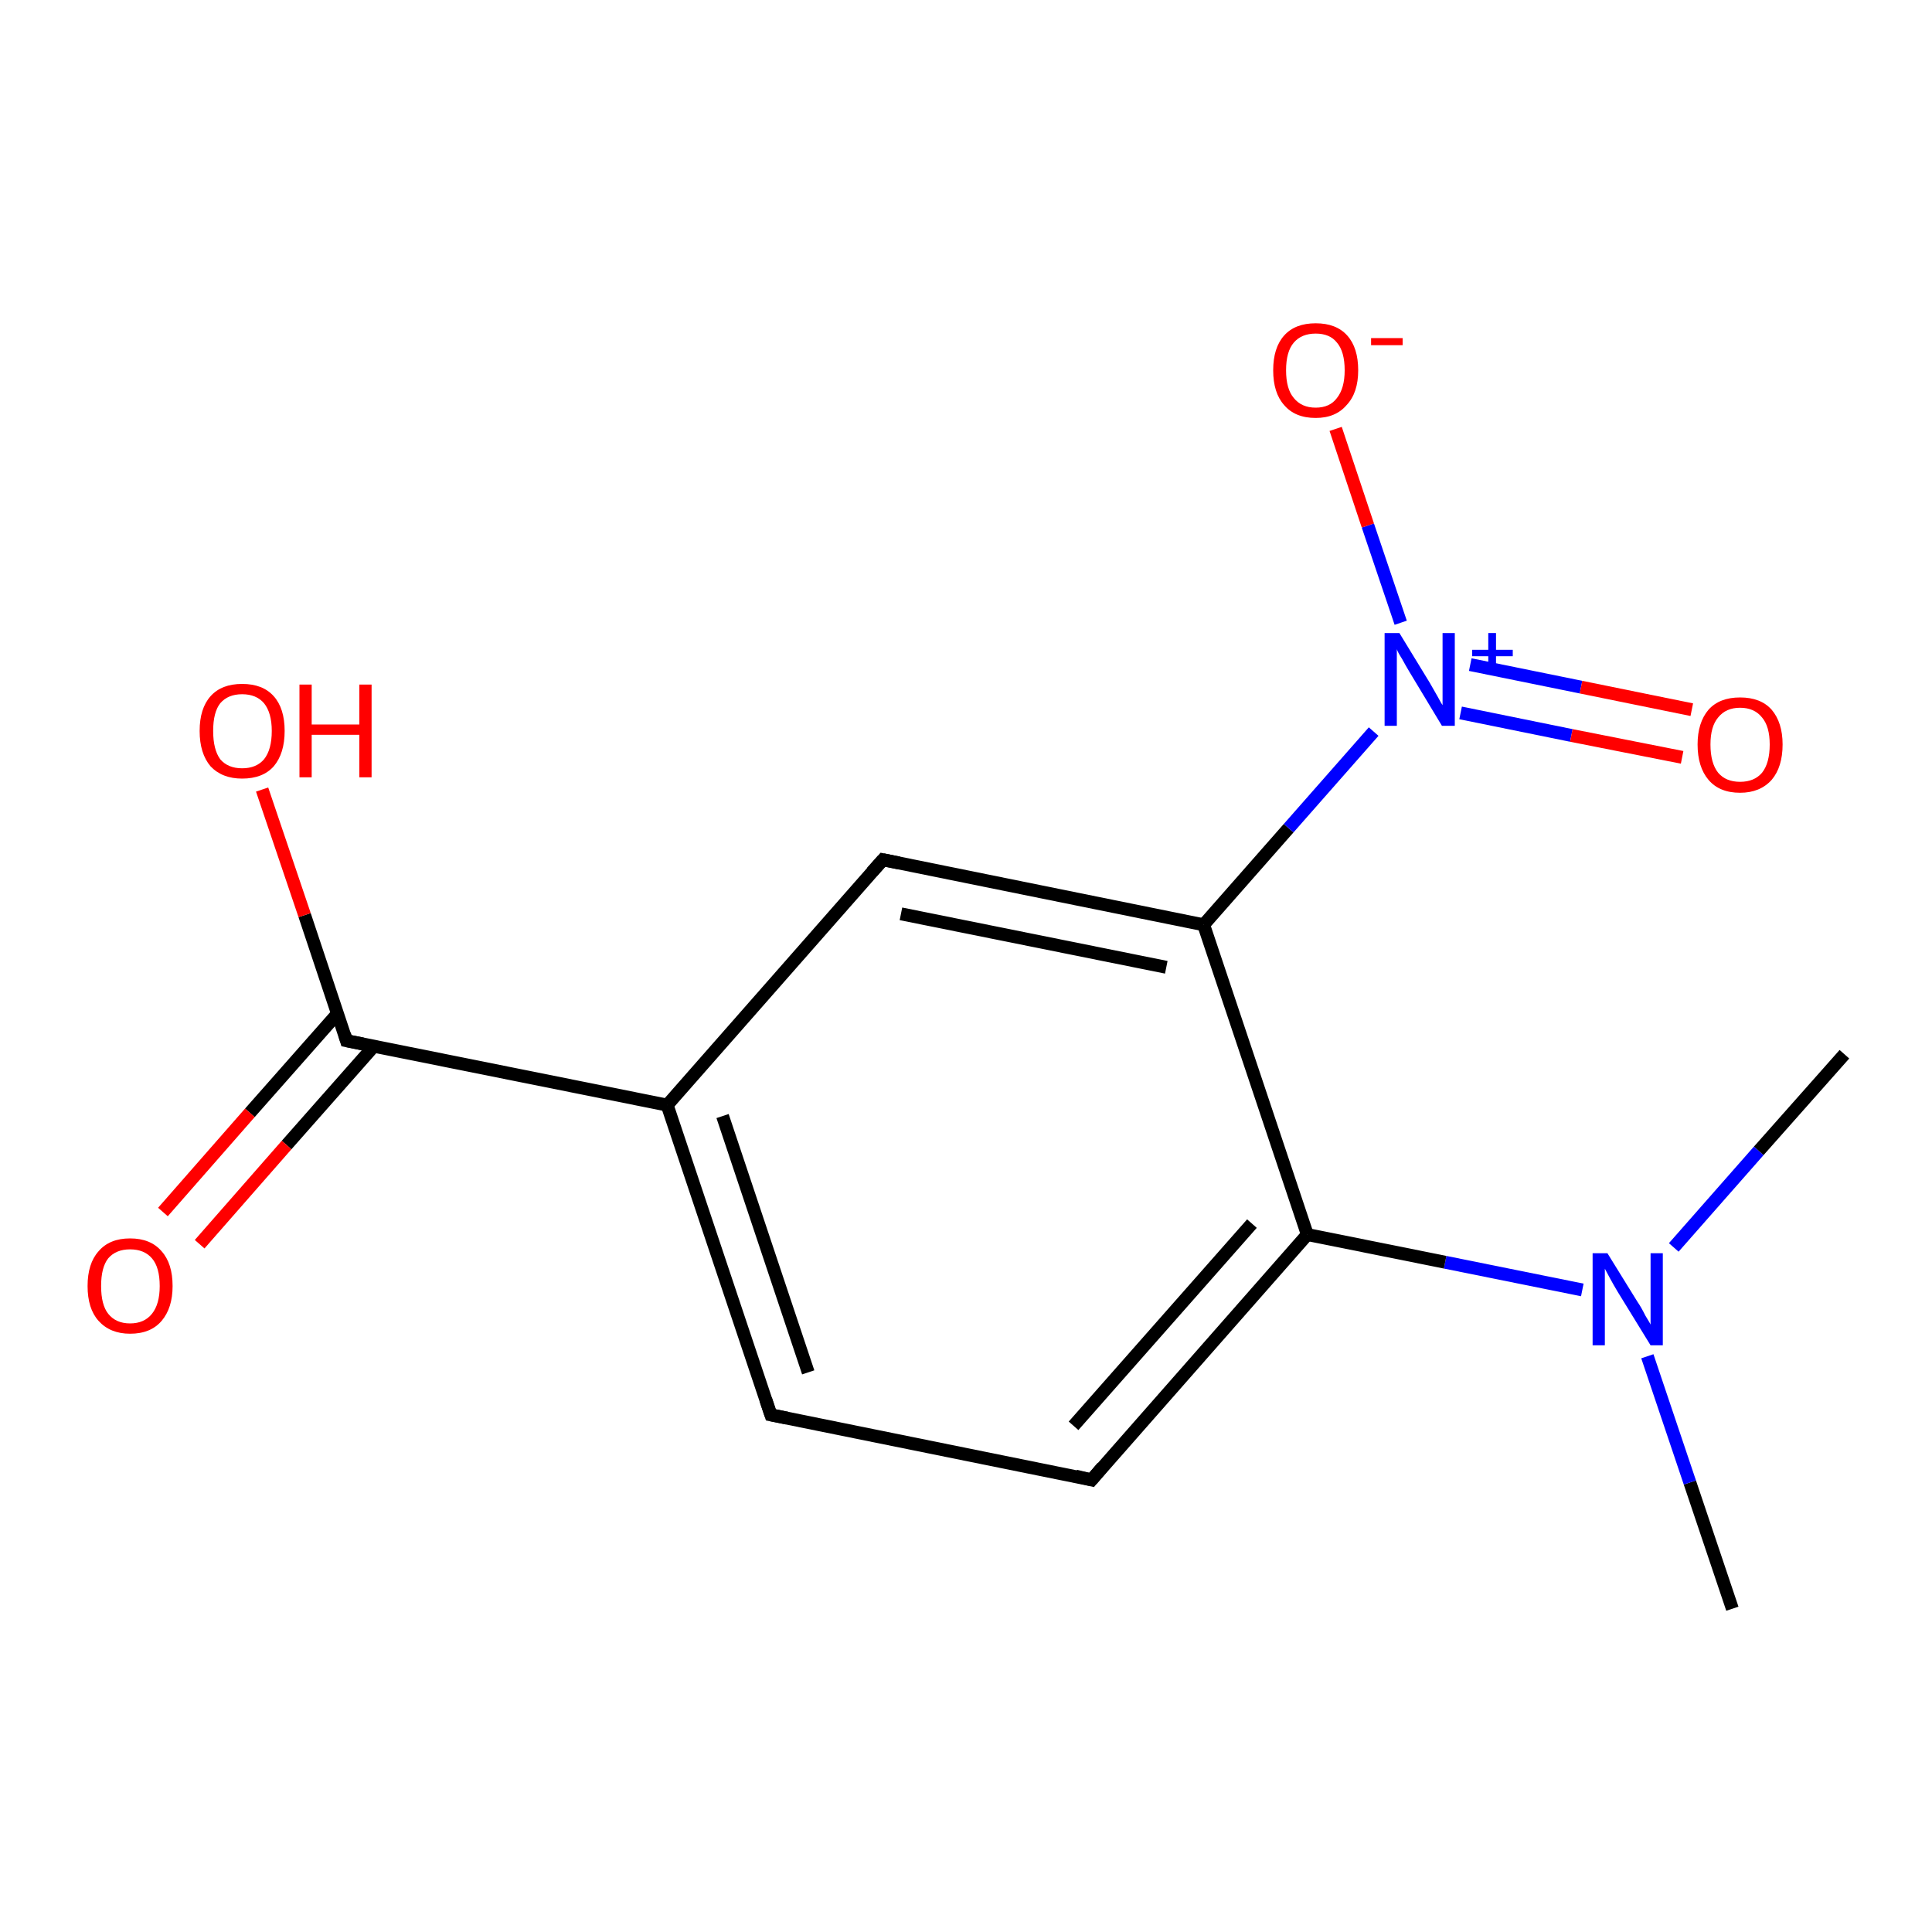 <?xml version='1.0' encoding='iso-8859-1'?>
<svg version='1.1' baseProfile='full'
              xmlns='http://www.w3.org/2000/svg'
                      xmlns:rdkit='http://www.rdkit.org/xml'
                      xmlns:xlink='http://www.w3.org/1999/xlink'
                  xml:space='preserve'
width='300px' height='300px' viewBox='0 0 300 300'>
<!-- END OF HEADER -->
<rect style='opacity:1.0;fill:#FFFFFF;stroke:none' width='300.0' height='300.0' x='0.0' y='0.0'> </rect>
<path class='bond-0 atom-0 atom-1' d='M 269.0,249.8 L 262.4,230.2' style='fill:none;fill-rule:evenodd;stroke:#000000;stroke-width:2.0px;stroke-linecap:butt;stroke-linejoin:miter;stroke-opacity:1' />
<path class='bond-0 atom-0 atom-1' d='M 262.4,230.2 L 255.8,210.6' style='fill:none;fill-rule:evenodd;stroke:#0000FF;stroke-width:2.0px;stroke-linecap:butt;stroke-linejoin:miter;stroke-opacity:1' />
<path class='bond-1 atom-1 atom-2' d='M 259.9,193.7 L 273.1,178.7' style='fill:none;fill-rule:evenodd;stroke:#0000FF;stroke-width:2.0px;stroke-linecap:butt;stroke-linejoin:miter;stroke-opacity:1' />
<path class='bond-1 atom-1 atom-2' d='M 273.1,178.7 L 286.4,163.7' style='fill:none;fill-rule:evenodd;stroke:#000000;stroke-width:2.0px;stroke-linecap:butt;stroke-linejoin:miter;stroke-opacity:1' />
<path class='bond-2 atom-1 atom-3' d='M 245.7,200.3 L 224.4,196.0' style='fill:none;fill-rule:evenodd;stroke:#0000FF;stroke-width:2.0px;stroke-linecap:butt;stroke-linejoin:miter;stroke-opacity:1' />
<path class='bond-2 atom-1 atom-3' d='M 224.4,196.0 L 203.0,191.7' style='fill:none;fill-rule:evenodd;stroke:#000000;stroke-width:2.0px;stroke-linecap:butt;stroke-linejoin:miter;stroke-opacity:1' />
<path class='bond-3 atom-3 atom-4' d='M 203.0,191.7 L 169.5,229.8' style='fill:none;fill-rule:evenodd;stroke:#000000;stroke-width:2.0px;stroke-linecap:butt;stroke-linejoin:miter;stroke-opacity:1' />
<path class='bond-3 atom-3 atom-4' d='M 194.4,190.0 L 166.7,221.4' style='fill:none;fill-rule:evenodd;stroke:#000000;stroke-width:2.0px;stroke-linecap:butt;stroke-linejoin:miter;stroke-opacity:1' />
<path class='bond-4 atom-4 atom-5' d='M 169.5,229.8 L 119.7,219.7' style='fill:none;fill-rule:evenodd;stroke:#000000;stroke-width:2.0px;stroke-linecap:butt;stroke-linejoin:miter;stroke-opacity:1' />
<path class='bond-5 atom-5 atom-6' d='M 119.7,219.7 L 103.6,171.6' style='fill:none;fill-rule:evenodd;stroke:#000000;stroke-width:2.0px;stroke-linecap:butt;stroke-linejoin:miter;stroke-opacity:1' />
<path class='bond-5 atom-5 atom-6' d='M 125.5,213.1 L 112.2,173.3' style='fill:none;fill-rule:evenodd;stroke:#000000;stroke-width:2.0px;stroke-linecap:butt;stroke-linejoin:miter;stroke-opacity:1' />
<path class='bond-6 atom-6 atom-7' d='M 103.6,171.6 L 53.8,161.6' style='fill:none;fill-rule:evenodd;stroke:#000000;stroke-width:2.0px;stroke-linecap:butt;stroke-linejoin:miter;stroke-opacity:1' />
<path class='bond-7 atom-7 atom-8' d='M 52.4,157.4 L 38.8,172.8' style='fill:none;fill-rule:evenodd;stroke:#000000;stroke-width:2.0px;stroke-linecap:butt;stroke-linejoin:miter;stroke-opacity:1' />
<path class='bond-7 atom-7 atom-8' d='M 38.8,172.8 L 25.3,188.2' style='fill:none;fill-rule:evenodd;stroke:#FF0000;stroke-width:2.0px;stroke-linecap:butt;stroke-linejoin:miter;stroke-opacity:1' />
<path class='bond-7 atom-7 atom-8' d='M 58.1,162.4 L 44.5,177.8' style='fill:none;fill-rule:evenodd;stroke:#000000;stroke-width:2.0px;stroke-linecap:butt;stroke-linejoin:miter;stroke-opacity:1' />
<path class='bond-7 atom-7 atom-8' d='M 44.5,177.8 L 31.0,193.2' style='fill:none;fill-rule:evenodd;stroke:#FF0000;stroke-width:2.0px;stroke-linecap:butt;stroke-linejoin:miter;stroke-opacity:1' />
<path class='bond-8 atom-7 atom-9' d='M 53.8,161.6 L 47.3,142.1' style='fill:none;fill-rule:evenodd;stroke:#000000;stroke-width:2.0px;stroke-linecap:butt;stroke-linejoin:miter;stroke-opacity:1' />
<path class='bond-8 atom-7 atom-9' d='M 47.3,142.1 L 40.7,122.6' style='fill:none;fill-rule:evenodd;stroke:#FF0000;stroke-width:2.0px;stroke-linecap:butt;stroke-linejoin:miter;stroke-opacity:1' />
<path class='bond-9 atom-6 atom-10' d='M 103.6,171.6 L 137.1,133.5' style='fill:none;fill-rule:evenodd;stroke:#000000;stroke-width:2.0px;stroke-linecap:butt;stroke-linejoin:miter;stroke-opacity:1' />
<path class='bond-10 atom-10 atom-11' d='M 137.1,133.5 L 186.9,143.6' style='fill:none;fill-rule:evenodd;stroke:#000000;stroke-width:2.0px;stroke-linecap:butt;stroke-linejoin:miter;stroke-opacity:1' />
<path class='bond-10 atom-10 atom-11' d='M 139.9,141.9 L 181.1,150.2' style='fill:none;fill-rule:evenodd;stroke:#000000;stroke-width:2.0px;stroke-linecap:butt;stroke-linejoin:miter;stroke-opacity:1' />
<path class='bond-11 atom-11 atom-12' d='M 186.9,143.6 L 200.1,128.6' style='fill:none;fill-rule:evenodd;stroke:#000000;stroke-width:2.0px;stroke-linecap:butt;stroke-linejoin:miter;stroke-opacity:1' />
<path class='bond-11 atom-11 atom-12' d='M 200.1,128.6 L 213.3,113.6' style='fill:none;fill-rule:evenodd;stroke:#0000FF;stroke-width:2.0px;stroke-linecap:butt;stroke-linejoin:miter;stroke-opacity:1' />
<path class='bond-12 atom-12 atom-13' d='M 226.8,110.7 L 244.0,114.2' style='fill:none;fill-rule:evenodd;stroke:#0000FF;stroke-width:2.0px;stroke-linecap:butt;stroke-linejoin:miter;stroke-opacity:1' />
<path class='bond-12 atom-12 atom-13' d='M 244.0,114.2 L 261.2,117.6' style='fill:none;fill-rule:evenodd;stroke:#FF0000;stroke-width:2.0px;stroke-linecap:butt;stroke-linejoin:miter;stroke-opacity:1' />
<path class='bond-12 atom-12 atom-13' d='M 228.3,103.2 L 245.5,106.7' style='fill:none;fill-rule:evenodd;stroke:#0000FF;stroke-width:2.0px;stroke-linecap:butt;stroke-linejoin:miter;stroke-opacity:1' />
<path class='bond-12 atom-12 atom-13' d='M 245.5,106.7 L 262.7,110.2' style='fill:none;fill-rule:evenodd;stroke:#FF0000;stroke-width:2.0px;stroke-linecap:butt;stroke-linejoin:miter;stroke-opacity:1' />
<path class='bond-13 atom-12 atom-14' d='M 217.5,96.7 L 212.4,81.6' style='fill:none;fill-rule:evenodd;stroke:#0000FF;stroke-width:2.0px;stroke-linecap:butt;stroke-linejoin:miter;stroke-opacity:1' />
<path class='bond-13 atom-12 atom-14' d='M 212.4,81.6 L 207.4,66.6' style='fill:none;fill-rule:evenodd;stroke:#FF0000;stroke-width:2.0px;stroke-linecap:butt;stroke-linejoin:miter;stroke-opacity:1' />
<path class='bond-14 atom-11 atom-3' d='M 186.9,143.6 L 203.0,191.7' style='fill:none;fill-rule:evenodd;stroke:#000000;stroke-width:2.0px;stroke-linecap:butt;stroke-linejoin:miter;stroke-opacity:1' />
<path d='M 171.2,227.8 L 169.5,229.8 L 167.0,229.2' style='fill:none;stroke:#000000;stroke-width:2.0px;stroke-linecap:butt;stroke-linejoin:miter;stroke-opacity:1;' />
<path d='M 122.2,220.2 L 119.7,219.7 L 118.9,217.3' style='fill:none;stroke:#000000;stroke-width:2.0px;stroke-linecap:butt;stroke-linejoin:miter;stroke-opacity:1;' />
<path d='M 56.3,162.1 L 53.8,161.6 L 53.5,160.6' style='fill:none;stroke:#000000;stroke-width:2.0px;stroke-linecap:butt;stroke-linejoin:miter;stroke-opacity:1;' />
<path d='M 135.4,135.4 L 137.1,133.5 L 139.6,134.0' style='fill:none;stroke:#000000;stroke-width:2.0px;stroke-linecap:butt;stroke-linejoin:miter;stroke-opacity:1;' />
<path class='atom-1' d='M 249.6 194.6
L 254.3 202.2
Q 254.8 202.9, 255.5 204.3
Q 256.3 205.6, 256.3 205.7
L 256.3 194.6
L 258.2 194.6
L 258.2 208.9
L 256.3 208.9
L 251.2 200.6
Q 250.6 199.6, 250.0 198.5
Q 249.4 197.4, 249.2 197.0
L 249.2 208.9
L 247.3 208.9
L 247.3 194.6
L 249.6 194.6
' fill='#0000FF'/>
<path class='atom-8' d='M 13.6 199.7
Q 13.6 196.2, 15.3 194.3
Q 17.0 192.3, 20.2 192.3
Q 23.4 192.3, 25.1 194.3
Q 26.8 196.2, 26.8 199.7
Q 26.8 203.1, 25.1 205.1
Q 23.4 207.1, 20.2 207.1
Q 17.1 207.1, 15.3 205.1
Q 13.6 203.2, 13.6 199.7
M 20.2 205.5
Q 22.4 205.5, 23.6 204.0
Q 24.8 202.5, 24.8 199.7
Q 24.8 196.8, 23.6 195.4
Q 22.4 194.0, 20.2 194.0
Q 18.0 194.0, 16.8 195.4
Q 15.7 196.8, 15.7 199.7
Q 15.7 202.6, 16.8 204.0
Q 18.0 205.5, 20.2 205.5
' fill='#FF0000'/>
<path class='atom-9' d='M 31.0 113.5
Q 31.0 110.0, 32.7 108.1
Q 34.4 106.2, 37.6 106.2
Q 40.8 106.2, 42.5 108.1
Q 44.2 110.0, 44.2 113.5
Q 44.2 117.0, 42.5 119.0
Q 40.8 120.9, 37.6 120.9
Q 34.5 120.9, 32.7 119.0
Q 31.0 117.0, 31.0 113.5
M 37.6 119.3
Q 39.8 119.3, 41.0 117.9
Q 42.2 116.4, 42.2 113.5
Q 42.2 110.7, 41.0 109.2
Q 39.8 107.8, 37.6 107.8
Q 35.4 107.8, 34.2 109.2
Q 33.1 110.6, 33.1 113.5
Q 33.1 116.4, 34.2 117.9
Q 35.4 119.3, 37.6 119.3
' fill='#FF0000'/>
<path class='atom-9' d='M 46.5 106.3
L 48.4 106.3
L 48.4 112.5
L 55.8 112.5
L 55.8 106.3
L 57.7 106.3
L 57.7 120.7
L 55.8 120.7
L 55.8 114.1
L 48.4 114.1
L 48.4 120.7
L 46.5 120.7
L 46.5 106.3
' fill='#FF0000'/>
<path class='atom-12' d='M 217.3 98.3
L 222.0 106.0
Q 222.4 106.7, 223.2 108.1
Q 223.9 109.4, 224.0 109.5
L 224.0 98.3
L 225.9 98.3
L 225.9 112.7
L 223.9 112.7
L 218.9 104.4
Q 218.3 103.4, 217.7 102.3
Q 217.0 101.2, 216.9 100.8
L 216.9 112.7
L 215.0 112.7
L 215.0 98.3
L 217.3 98.3
' fill='#0000FF'/>
<path class='atom-12' d='M 228.6 100.9
L 231.1 100.9
L 231.1 98.3
L 232.3 98.3
L 232.3 100.9
L 234.9 100.9
L 234.9 101.9
L 232.3 101.9
L 232.3 104.6
L 231.1 104.6
L 231.1 101.9
L 228.6 101.9
L 228.6 100.9
' fill='#0000FF'/>
<path class='atom-13' d='M 263.6 115.6
Q 263.6 112.2, 265.3 110.2
Q 267.0 108.3, 270.2 108.3
Q 273.4 108.3, 275.1 110.2
Q 276.8 112.2, 276.8 115.6
Q 276.8 119.1, 275.1 121.1
Q 273.3 123.1, 270.2 123.1
Q 267.0 123.1, 265.3 121.1
Q 263.6 119.1, 263.6 115.6
M 270.2 121.4
Q 272.4 121.4, 273.6 120.0
Q 274.8 118.5, 274.8 115.6
Q 274.8 112.8, 273.6 111.4
Q 272.4 109.9, 270.2 109.9
Q 268.0 109.9, 266.8 111.4
Q 265.6 112.8, 265.6 115.6
Q 265.6 118.5, 266.8 120.0
Q 268.0 121.4, 270.2 121.4
' fill='#FF0000'/>
<path class='atom-14' d='M 197.7 57.5
Q 197.7 54.0, 199.4 52.1
Q 201.1 50.2, 204.3 50.2
Q 207.5 50.2, 209.2 52.1
Q 210.9 54.0, 210.9 57.5
Q 210.9 61.0, 209.1 62.9
Q 207.4 64.9, 204.3 64.9
Q 201.1 64.9, 199.4 62.9
Q 197.7 61.0, 197.7 57.5
M 204.3 63.3
Q 206.5 63.3, 207.6 61.8
Q 208.8 60.3, 208.8 57.5
Q 208.8 54.6, 207.6 53.2
Q 206.5 51.8, 204.3 51.8
Q 202.1 51.8, 200.9 53.2
Q 199.7 54.6, 199.7 57.5
Q 199.7 60.4, 200.9 61.8
Q 202.1 63.3, 204.3 63.3
' fill='#FF0000'/>
<path class='atom-14' d='M 212.9 52.5
L 217.8 52.5
L 217.8 53.6
L 212.9 53.6
L 212.9 52.5
' fill='#FF0000'/>
</svg>
